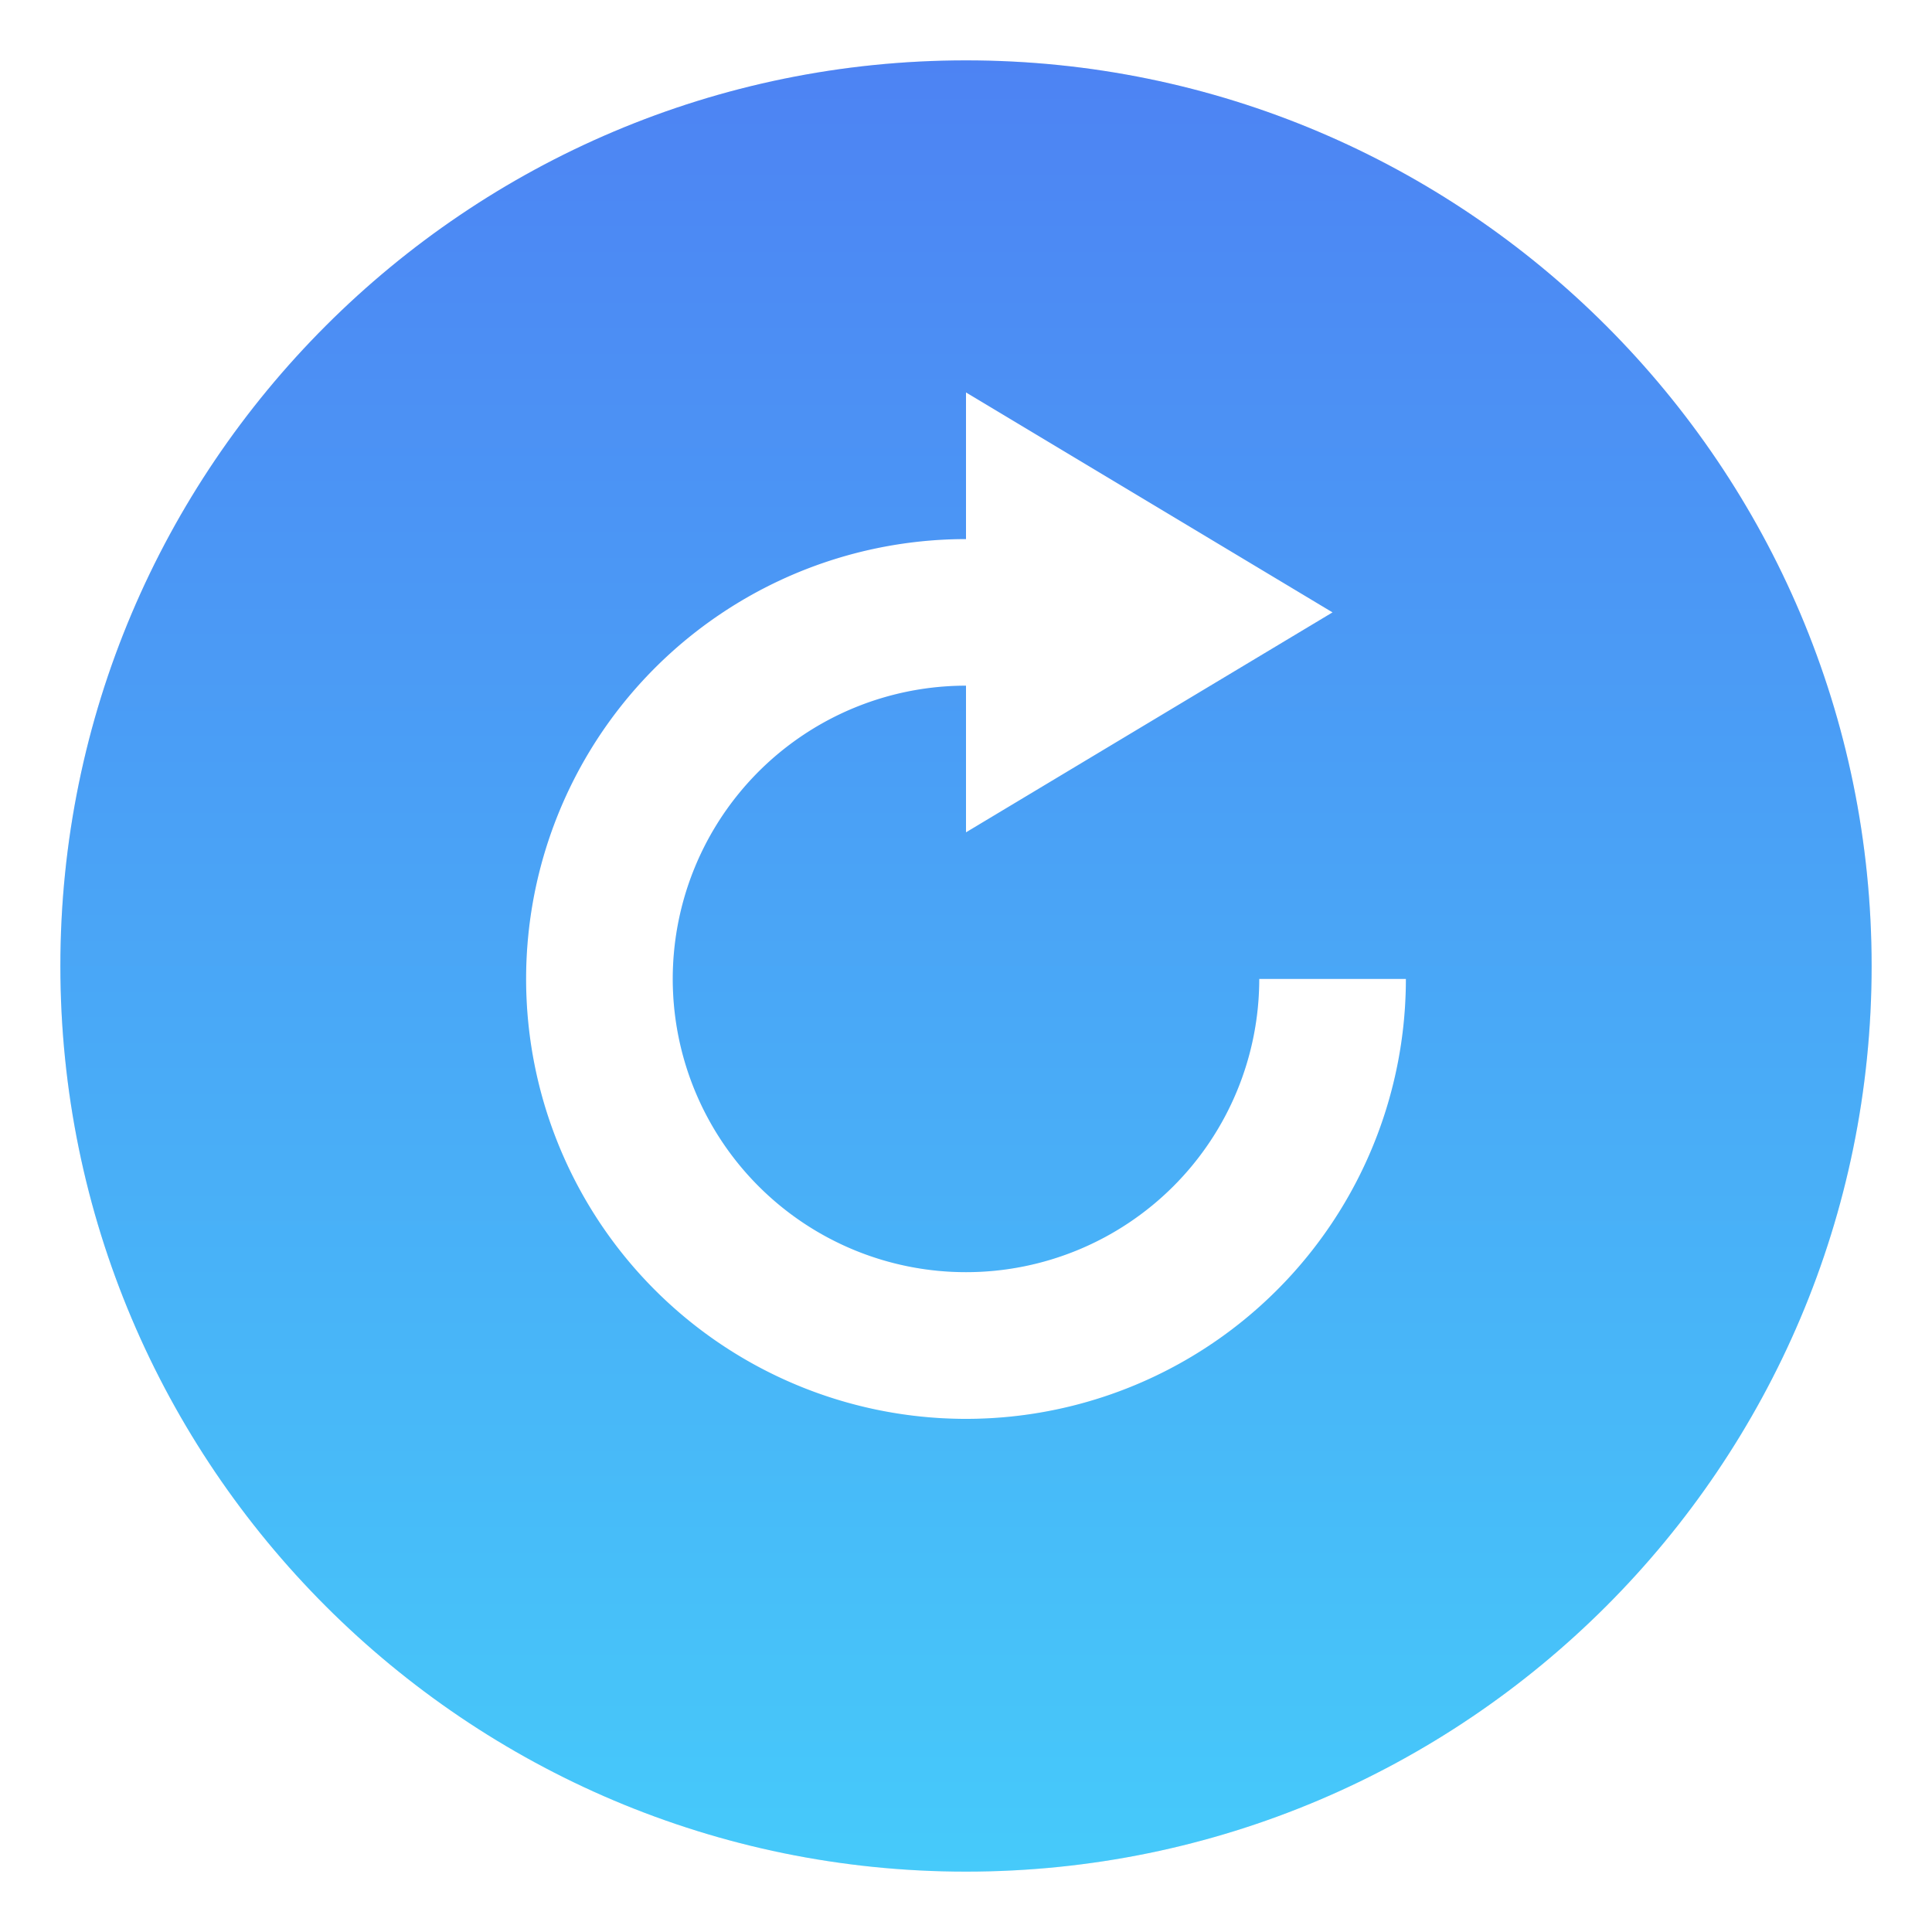<svg xmlns="http://www.w3.org/2000/svg" width="32" height="32"><defs><filter id="a" width="1.072" height="1.072" x="-.036" y="-.036" color-interpolation-filters="sRGB"><feGaussianBlur stdDeviation=".45"/></filter><filter id="c" width="1.078" height="1.067" x="-.039" y="-.033" color-interpolation-filters="sRGB"><feGaussianBlur stdDeviation=".237"/></filter><linearGradient id="b" x1="16" x2="16" y1="1" y2="31" gradientUnits="userSpaceOnUse"><stop offset="0" stop-color="#4d83f3"/><stop offset="1" stop-color="#46cafa"/></linearGradient></defs><path d="M16 1C7.723 1 1 7.723 1 16s6.723 15 15 15c8.276 0 15-6.723 15-15 0-8.276-6.723-15-15-15" color="#000" filter="url(#a)" opacity=".25" overflow="visible"/><path fill="url(#b)" d="M16 1C7.723 1 1 7.723 1 16s6.723 15 15 15c8.276 0 15-6.723 15-15 0-8.276-6.723-15-15-15" color="#000" overflow="visible"/><path d="M16 6.5v2.429a7.286 7.286 0 1 0 7.286 7.285h-2.429A4.857 4.857 0 1 1 16 11.357v2.429l6.071-3.643z" color="#bebebe" filter="url(#c)" opacity=".25" overflow="visible"/><path fill="#fff" d="M16 6.5v2.429a7.286 7.286 0 1 0 7.286 7.285h-2.429A4.857 4.857 0 1 1 16 11.357v2.429l6.071-3.643z" color="#bebebe" overflow="visible"/></svg>